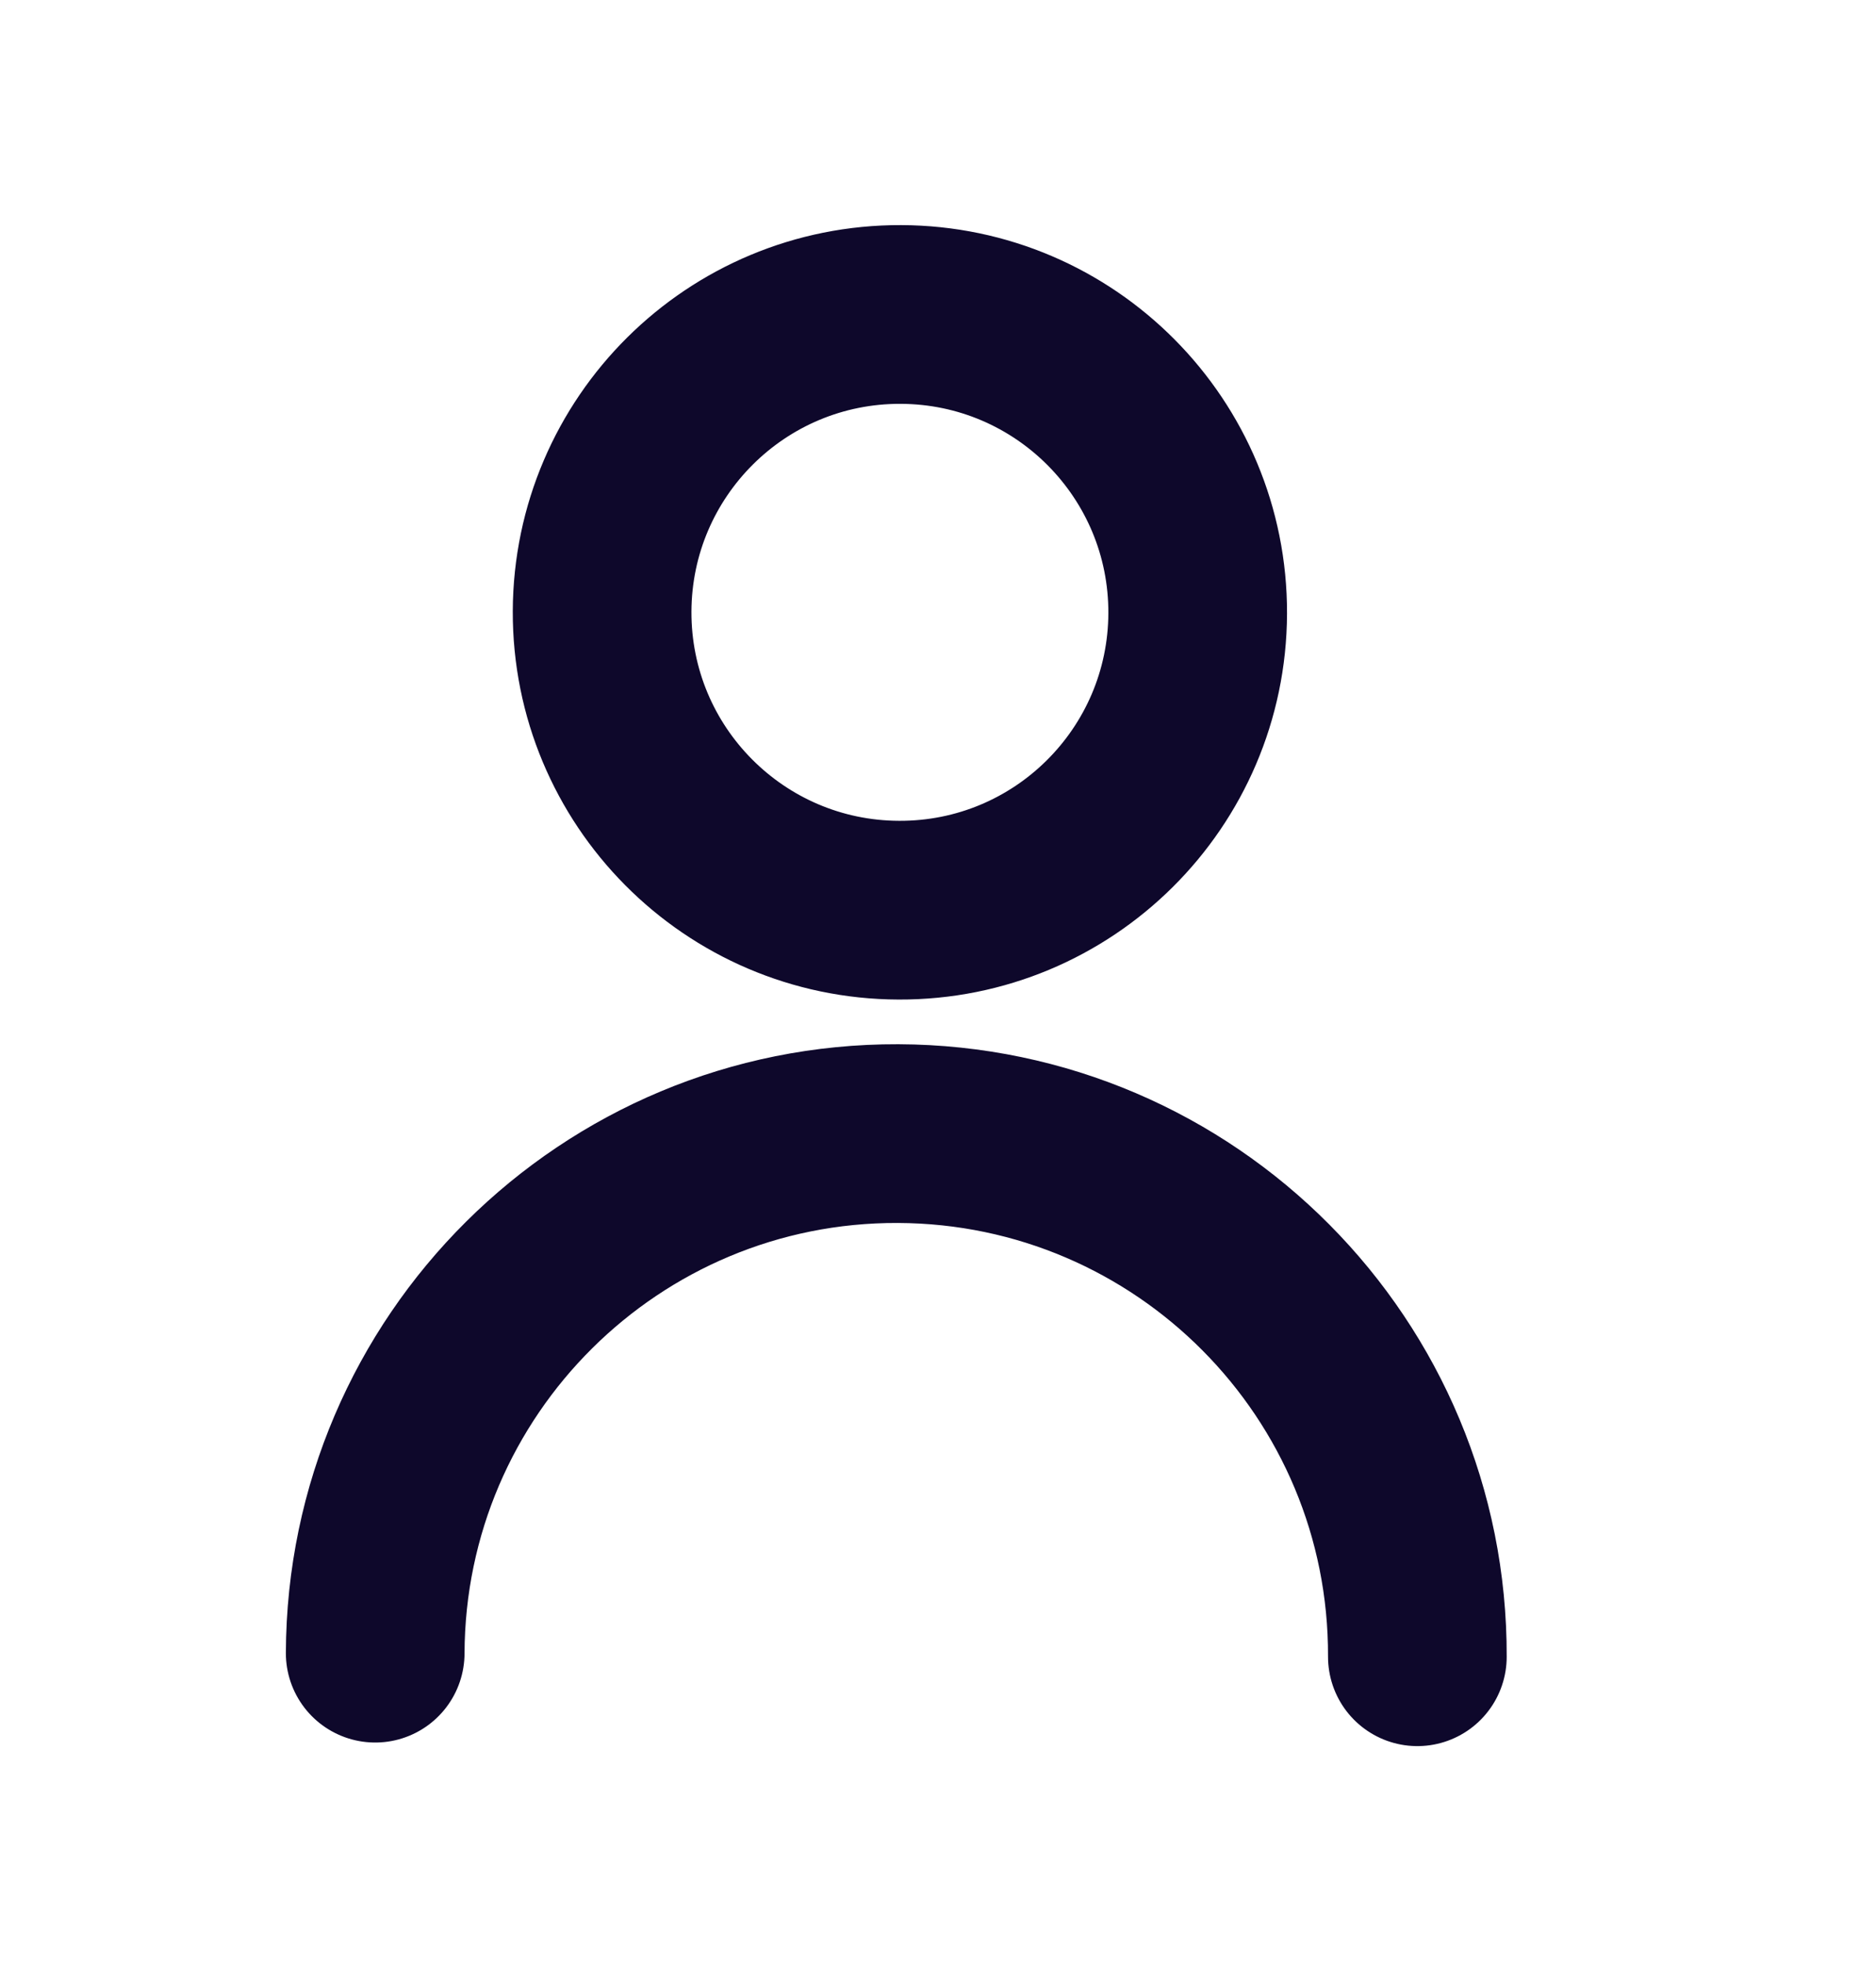 <svg width="21" height="22" viewBox="0 0 21 22" fill="none" xmlns="http://www.w3.org/2000/svg">
<path d="M4.2 18.499C4.211 15.277 6.832 12.674 10.053 12.685C13.275 12.697 15.877 15.317 15.866 18.539M13.407 6.864C13.4 8.705 11.903 10.192 10.062 10.185C8.221 10.179 6.734 8.682 6.74 6.841C6.747 5 8.244 3.512 10.085 3.519C11.926 3.525 13.413 5.023 13.407 6.864Z" stroke="#0E082B" stroke-width="2" stroke-linecap="round" stroke-linejoin="round"/>
</svg>

